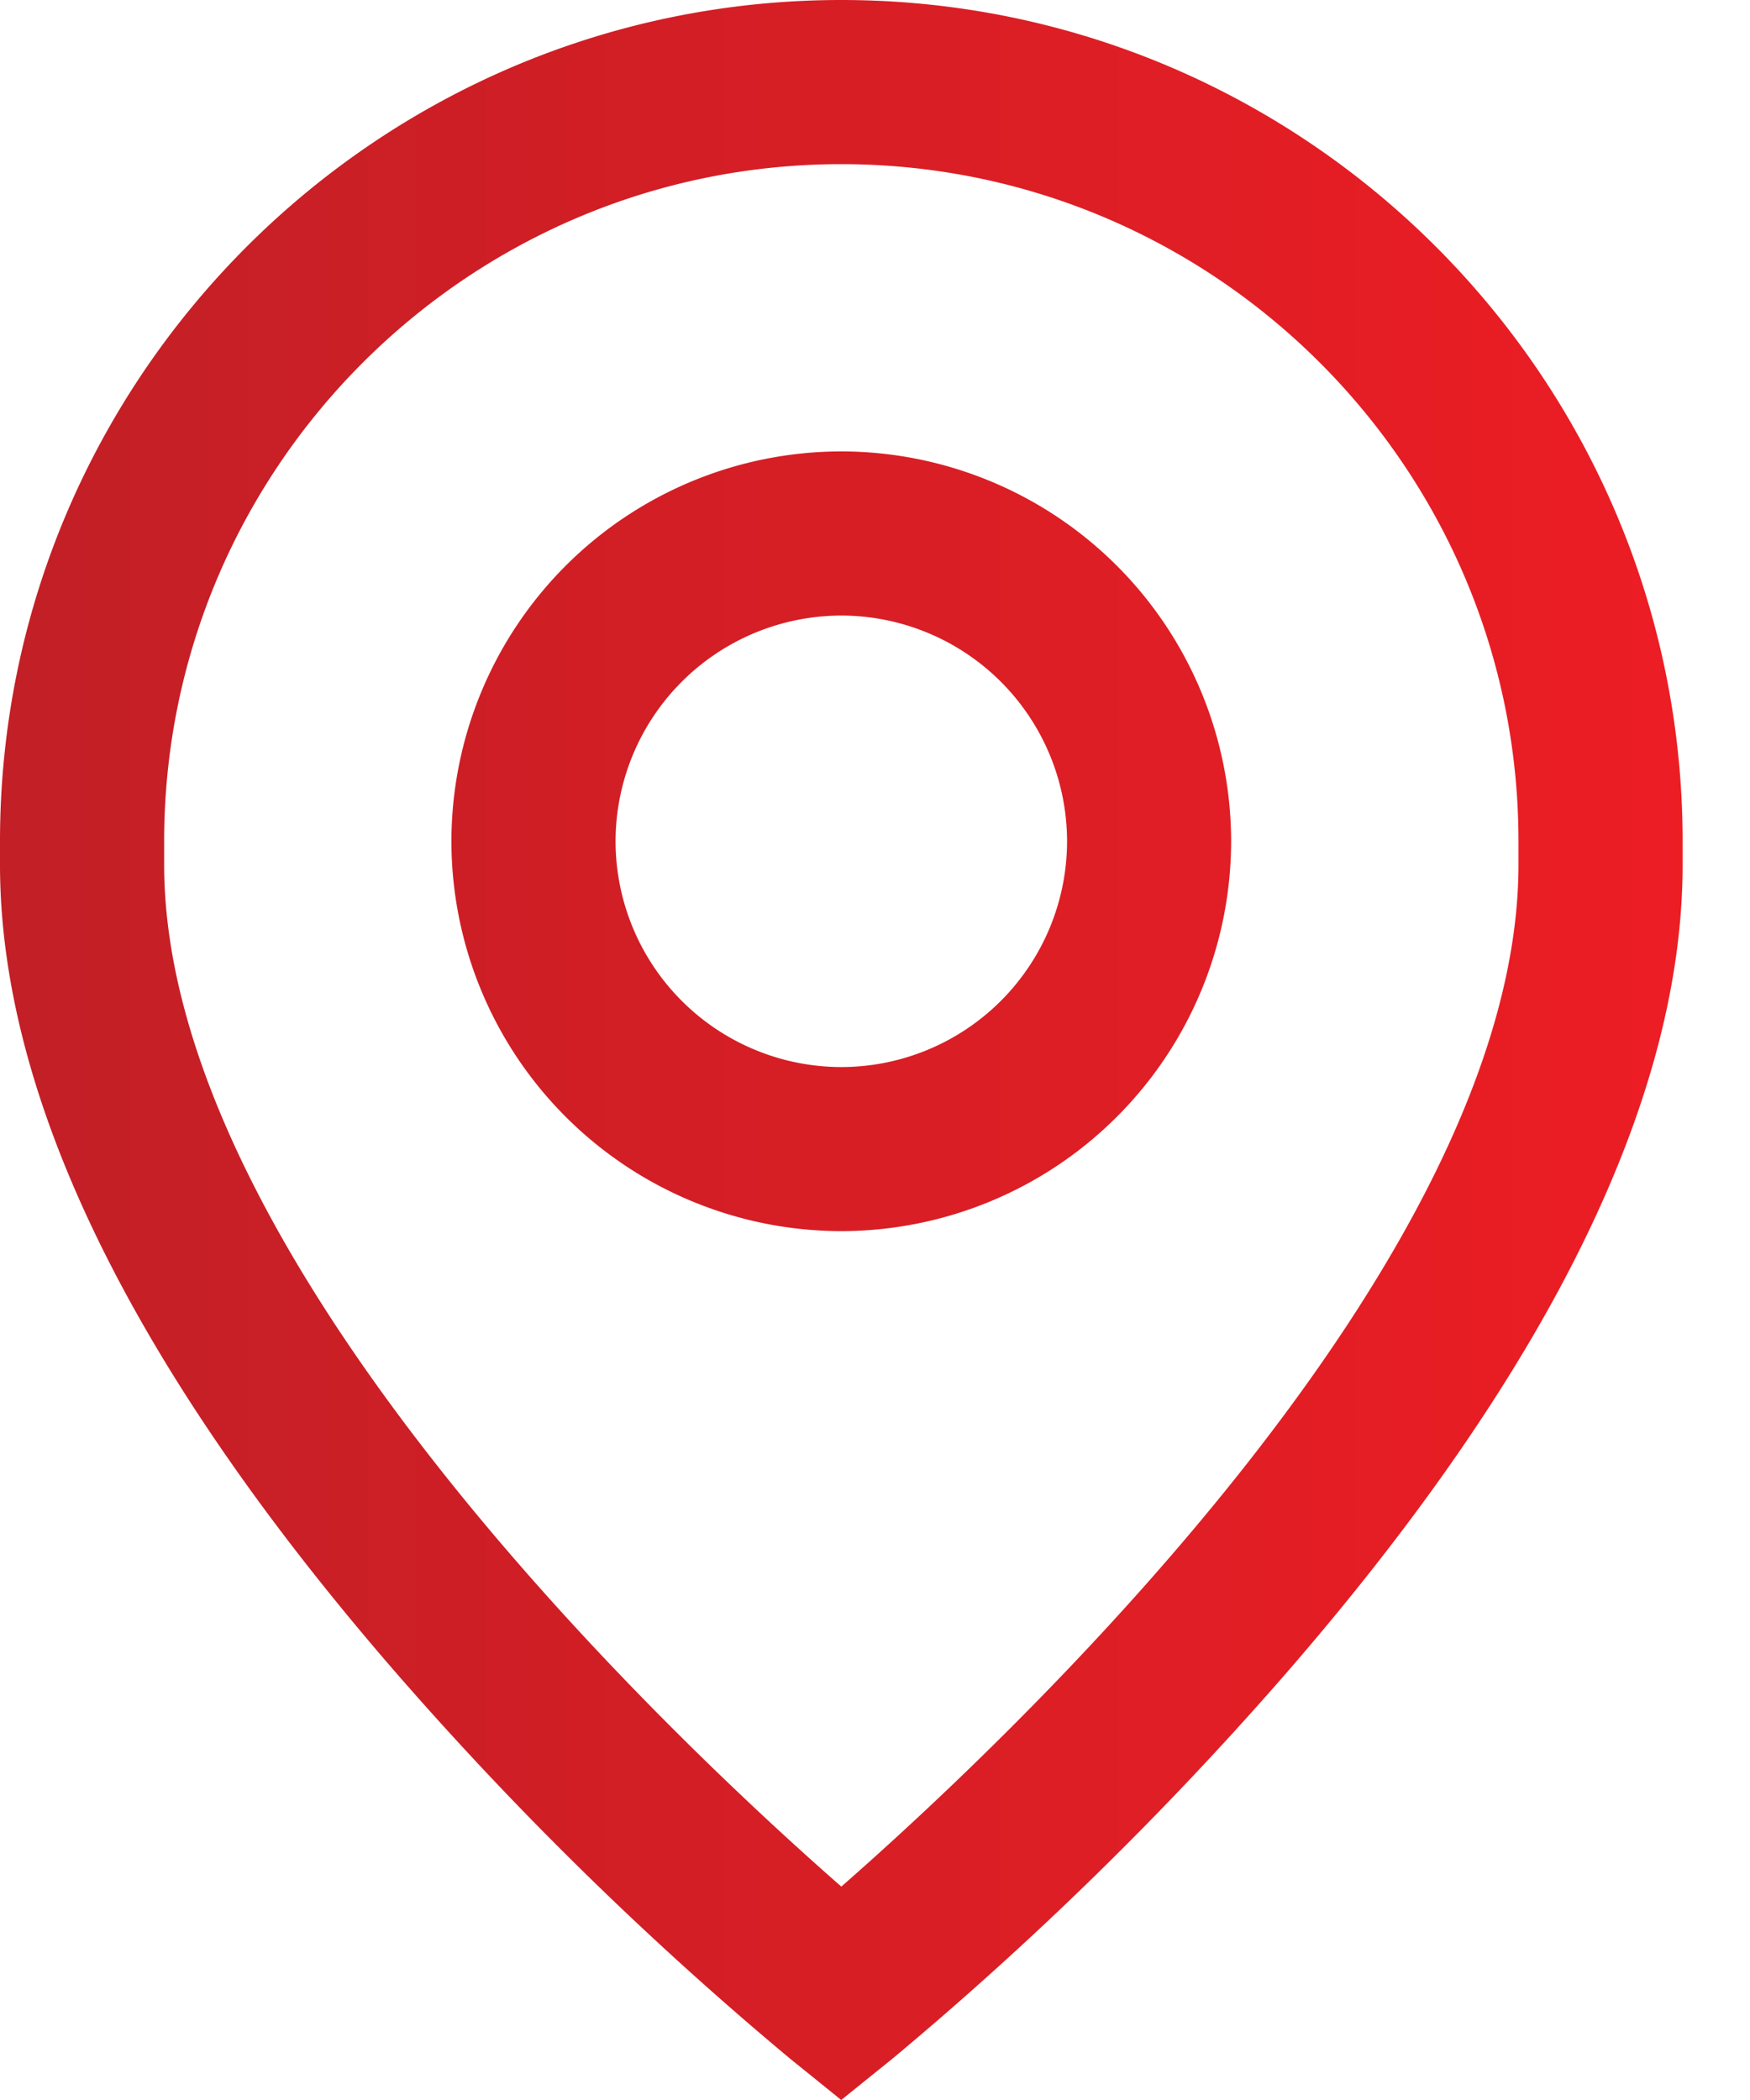 <svg width="20" height="24" xmlns="http://www.w3.org/2000/svg">
    <defs>
        <linearGradient x1="100%" y1="100%" x2="0%" y2="100%" id="a">
            <stop stop-color="#ED1D24" offset="0%"/>
            <stop stop-color="#C21F26" offset="100%"/>
        </linearGradient>
    </defs>
    <path d="M9.615 0c5.301 0 9.615 4.313 9.615 9.615v.266c0 2.68-1.538 5.805-4.57 9.286a39.514 39.514 0 0 1-4.456 4.357l-.59.476-.589-.476a39.528 39.528 0 0 1-4.456-4.357C1.537 15.687 0 12.562 0 9.881v-.266C0 4.313 4.313 0 9.615 0zm0 1.876c-4.267 0-7.739 3.472-7.739 7.739v.266c0 4.53 5.838 10.015 7.739 11.68 1.9-1.664 7.739-7.15 7.739-11.68v-.266c0-4.267-3.472-7.739-7.74-7.739zm0 3.283a4.46 4.46 0 0 1 4.455 4.456 4.46 4.46 0 0 1-4.455 4.455 4.46 4.46 0 0 1-4.456-4.455 4.46 4.46 0 0 1 4.456-4.456zm0 1.876a2.583 2.583 0 0 0-2.58 2.58 2.583 2.583 0 0 0 2.58 2.58 2.583 2.583 0 0 0 2.58-2.58 2.583 2.583 0 0 0-2.58-2.58z" fill="url(#a)" fill-rule="evenodd"/>
</svg>

